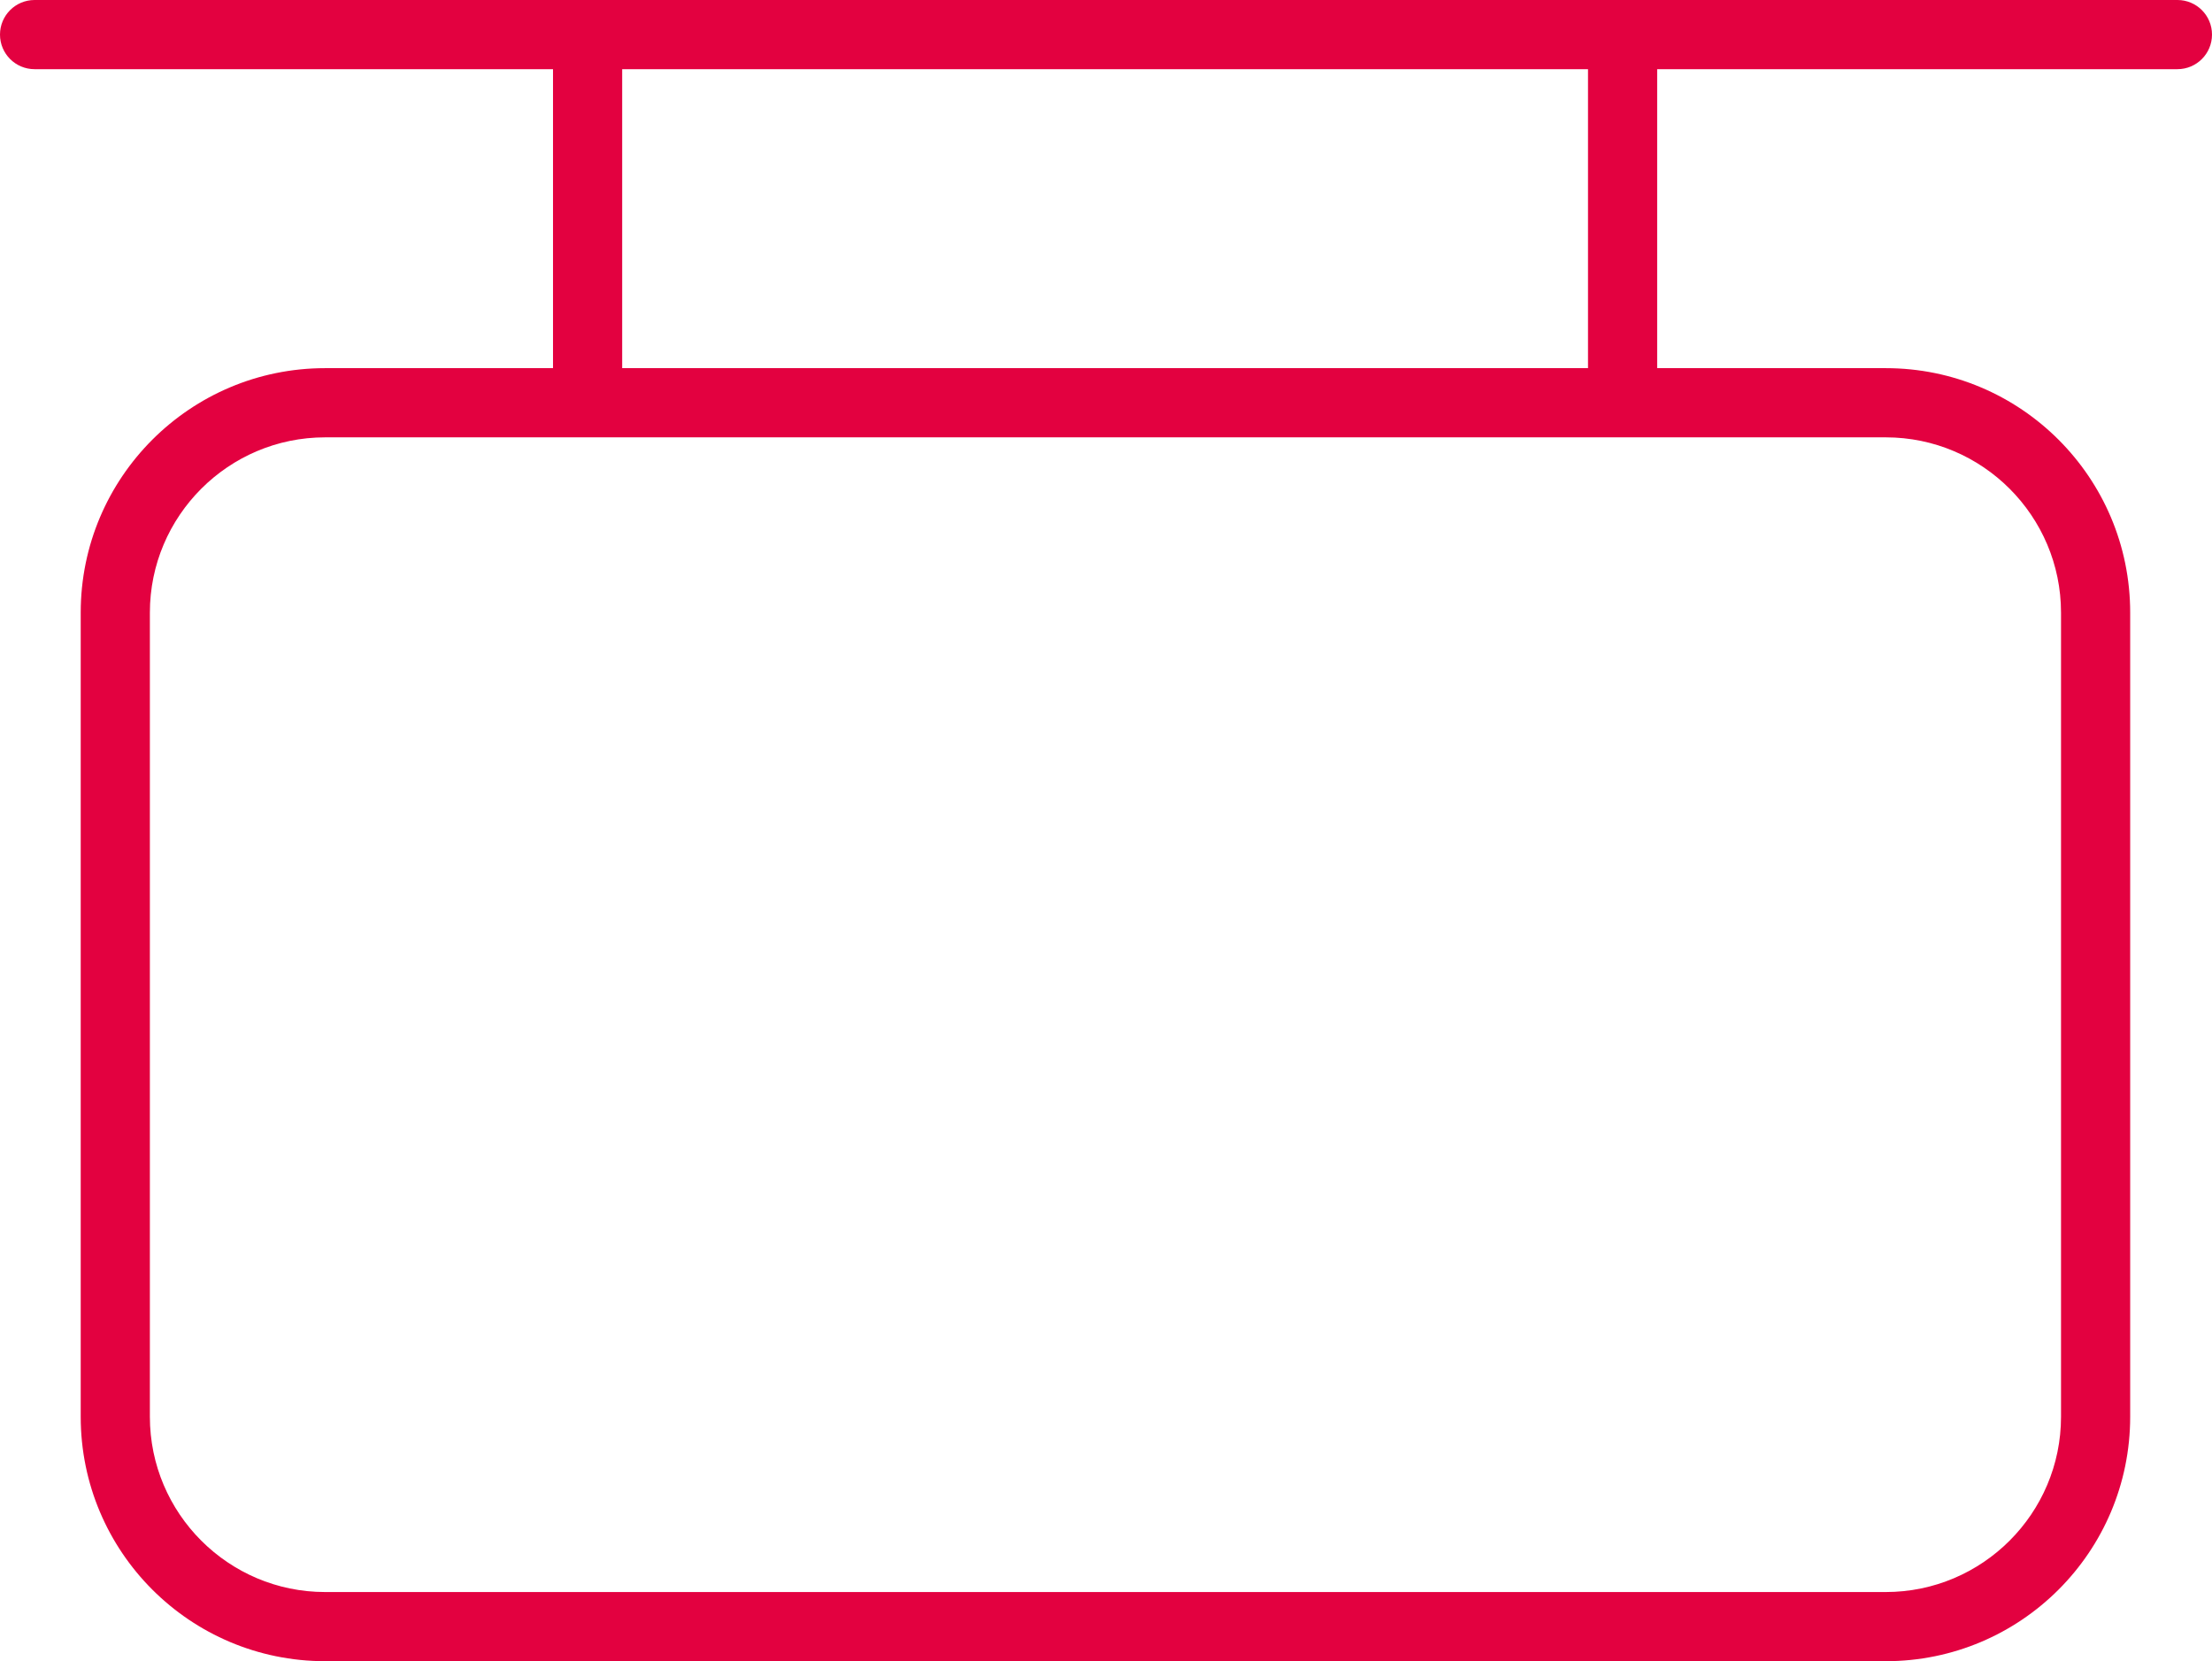 <?xml version="1.0" encoding="UTF-8"?> <svg xmlns="http://www.w3.org/2000/svg" id="Calque_1" viewBox="0 0 1022.78 768"><path d="M1006.79,0H15.99C7.15,0,0,7.15,0,15.99s7.15,15.99,15.99,15.99h239.71v138.22h-105.37c-62.42,0-113.01,50.6-113.01,113.01v371.77c0,62.42,50.6,113.01,113.01,113.01h721.61c62.42,0,113.01-50.6,113.01-113.01v-371.77c0-62.42-50.6-113.01-113.01-113.01h-105.7V31.98h240.55c8.84,0,15.99-7.15,15.99-15.99s-7.15-15.99-15.99-15.99ZM952.97,283.22v371.77c0,44.68-36.35,81.03-81.03,81.03H150.33c-44.68,0-81.03-36.35-81.03-81.03v-371.77c0-44.68,36.35-81.03,81.03-81.03h721.61c44.68,0,81.03,36.35,81.03,81.03ZM734.26,170.2h-446.58V31.98h446.58v138.22Z" style="fill:#e30140;"></path></svg> 